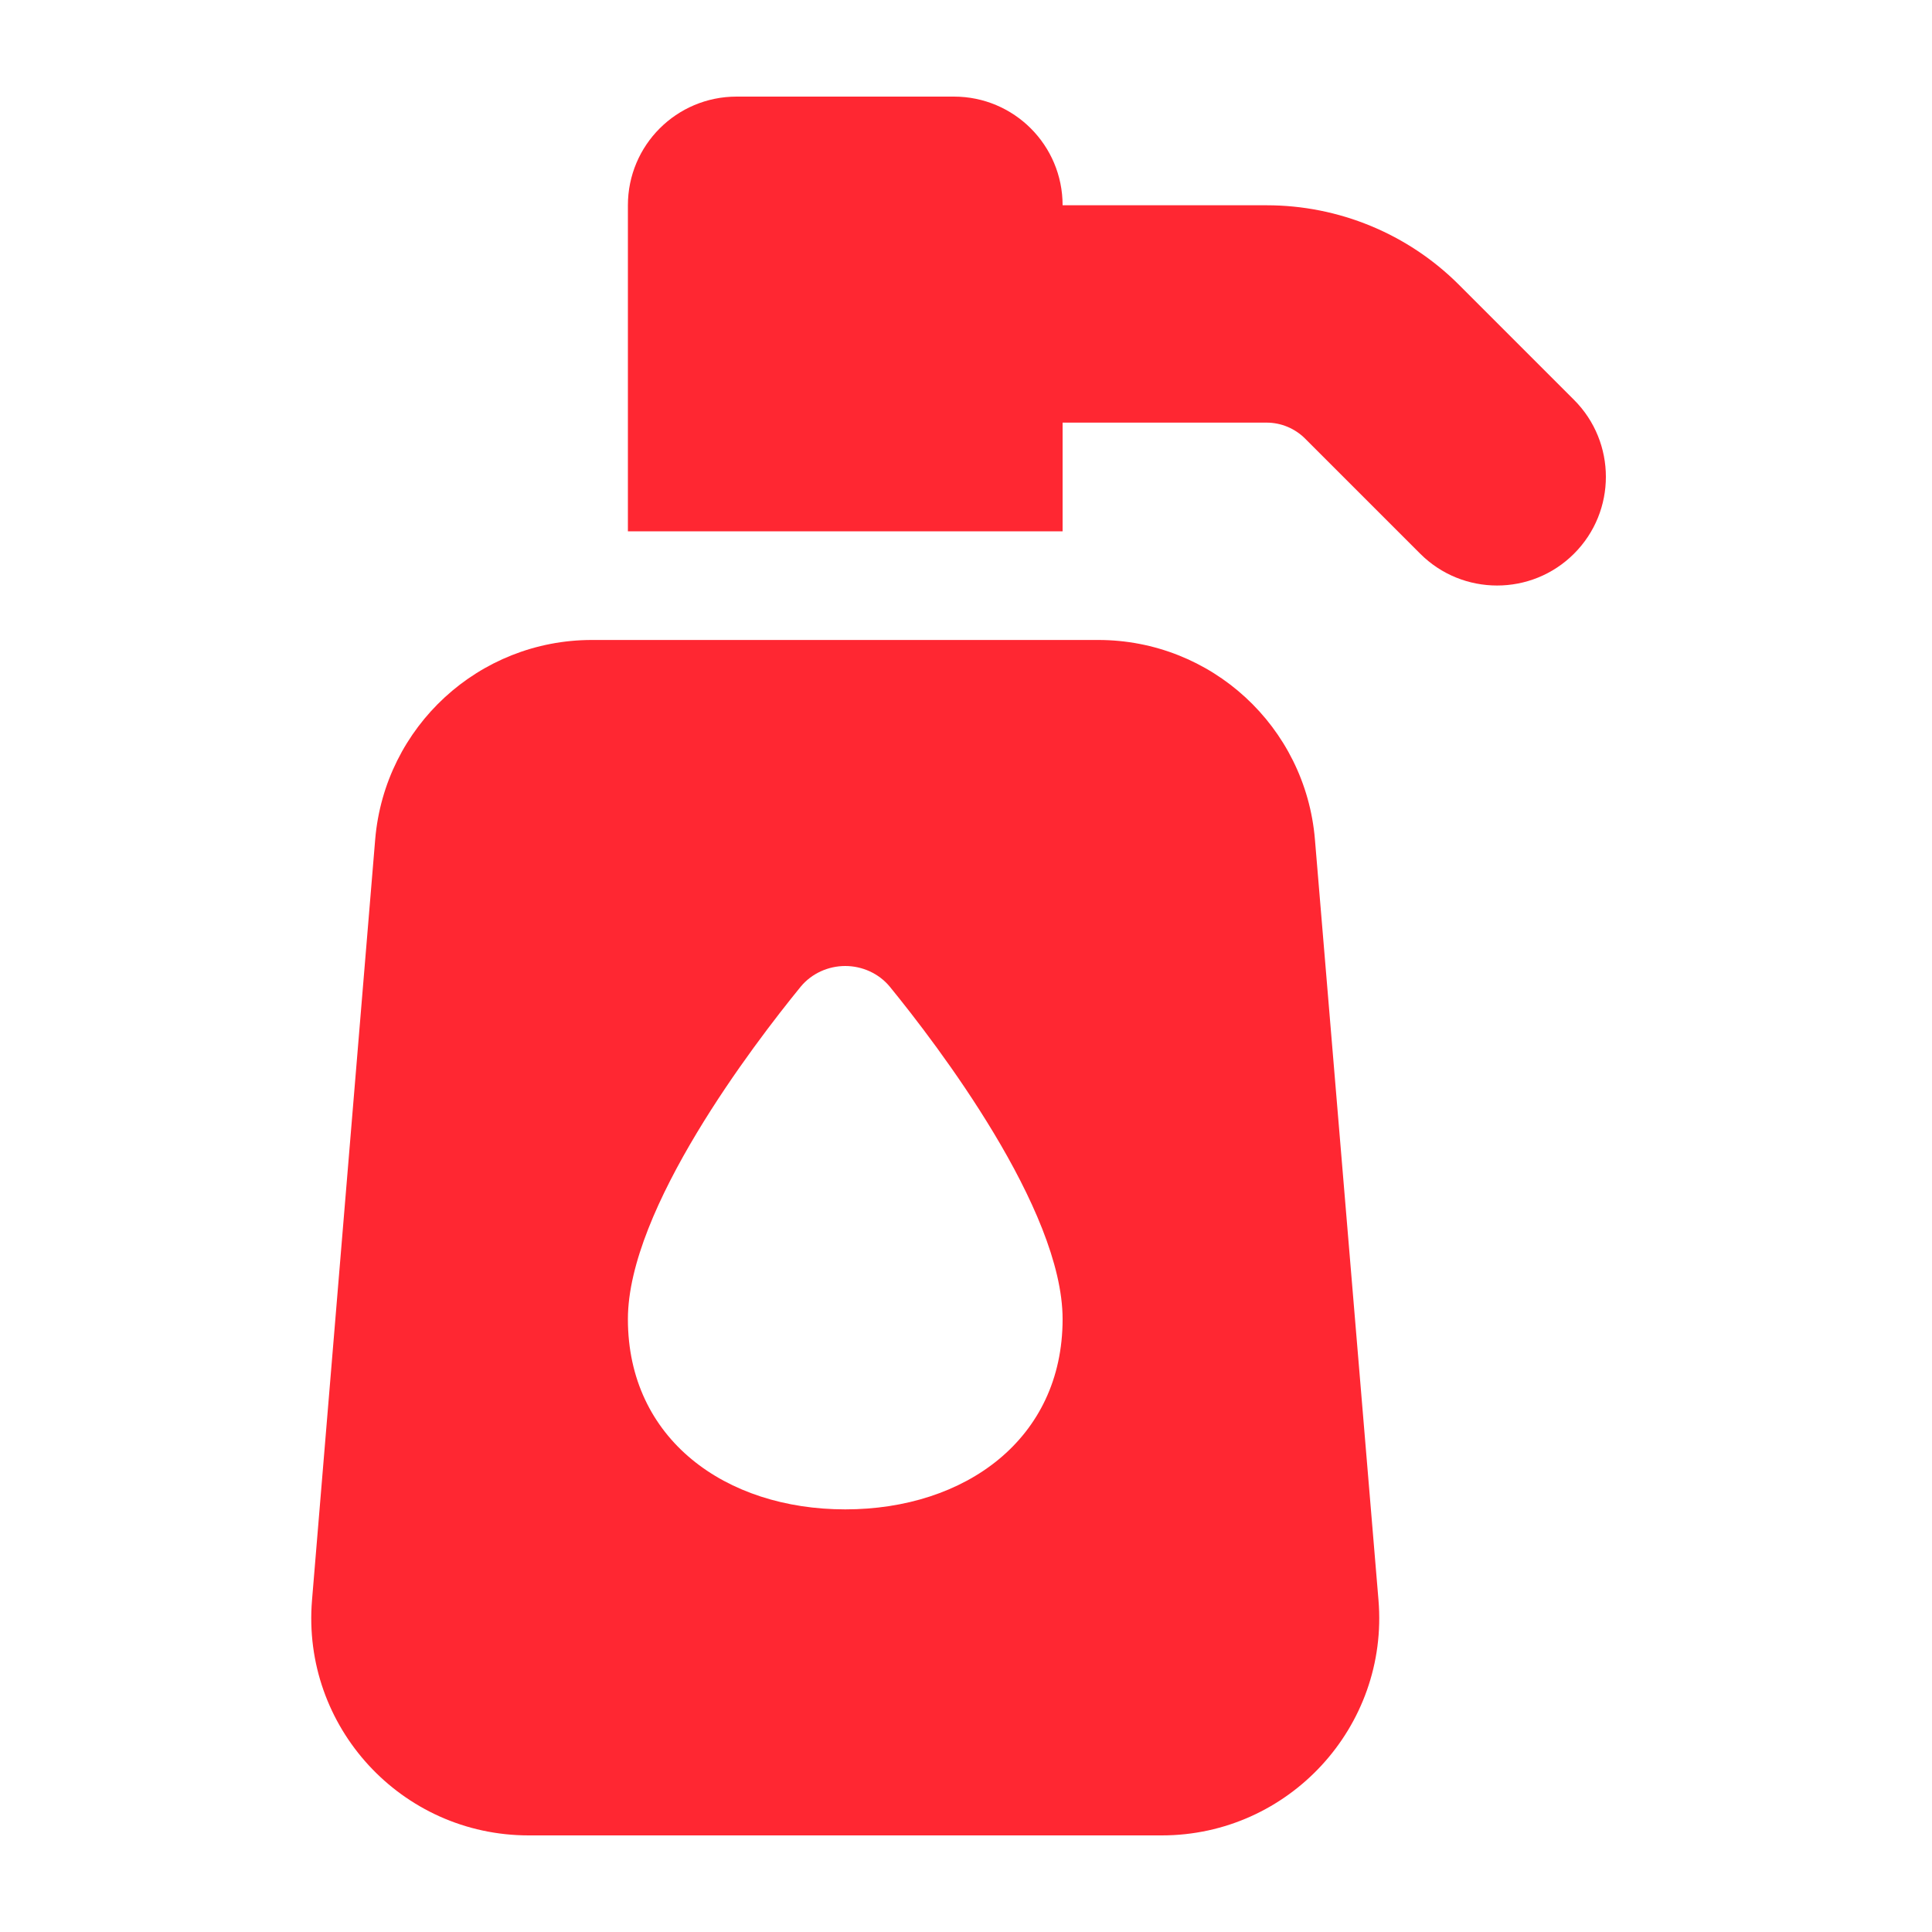 <?xml version="1.0" encoding="UTF-8"?> <svg xmlns="http://www.w3.org/2000/svg" width="20" height="20" viewBox="0 0 20 20" fill="none"><path d="M6.5 2.125V5.5H11V4.375H13.113C13.261 4.375 13.405 4.435 13.51 4.54L14.702 5.732C15.141 6.171 15.855 6.171 16.294 5.732C16.734 5.293 16.734 4.579 16.294 4.139L15.103 2.948C14.575 2.42 13.858 2.125 13.113 2.125H11C11 1.503 10.497 1 9.875 1H7.625C7.003 1 6.5 1.503 6.5 2.125ZM6.127 6.625C4.957 6.625 3.983 7.521 3.884 8.689L3.23 16.564C3.121 17.875 4.155 19 5.473 19H12.027C13.341 19 14.379 17.875 14.27 16.564L13.612 8.689C13.514 7.521 12.54 6.625 11.369 6.625H6.127ZM11 13.656C11 14.897 9.991 15.625 8.75 15.625C7.509 15.625 6.5 14.897 6.5 13.656C6.5 12.514 7.801 10.812 8.289 10.214C8.402 10.077 8.574 10 8.75 10C8.926 10 9.098 10.077 9.211 10.214C9.699 10.812 11 12.514 11 13.656Z" fill="#FF2732"></path></svg> 